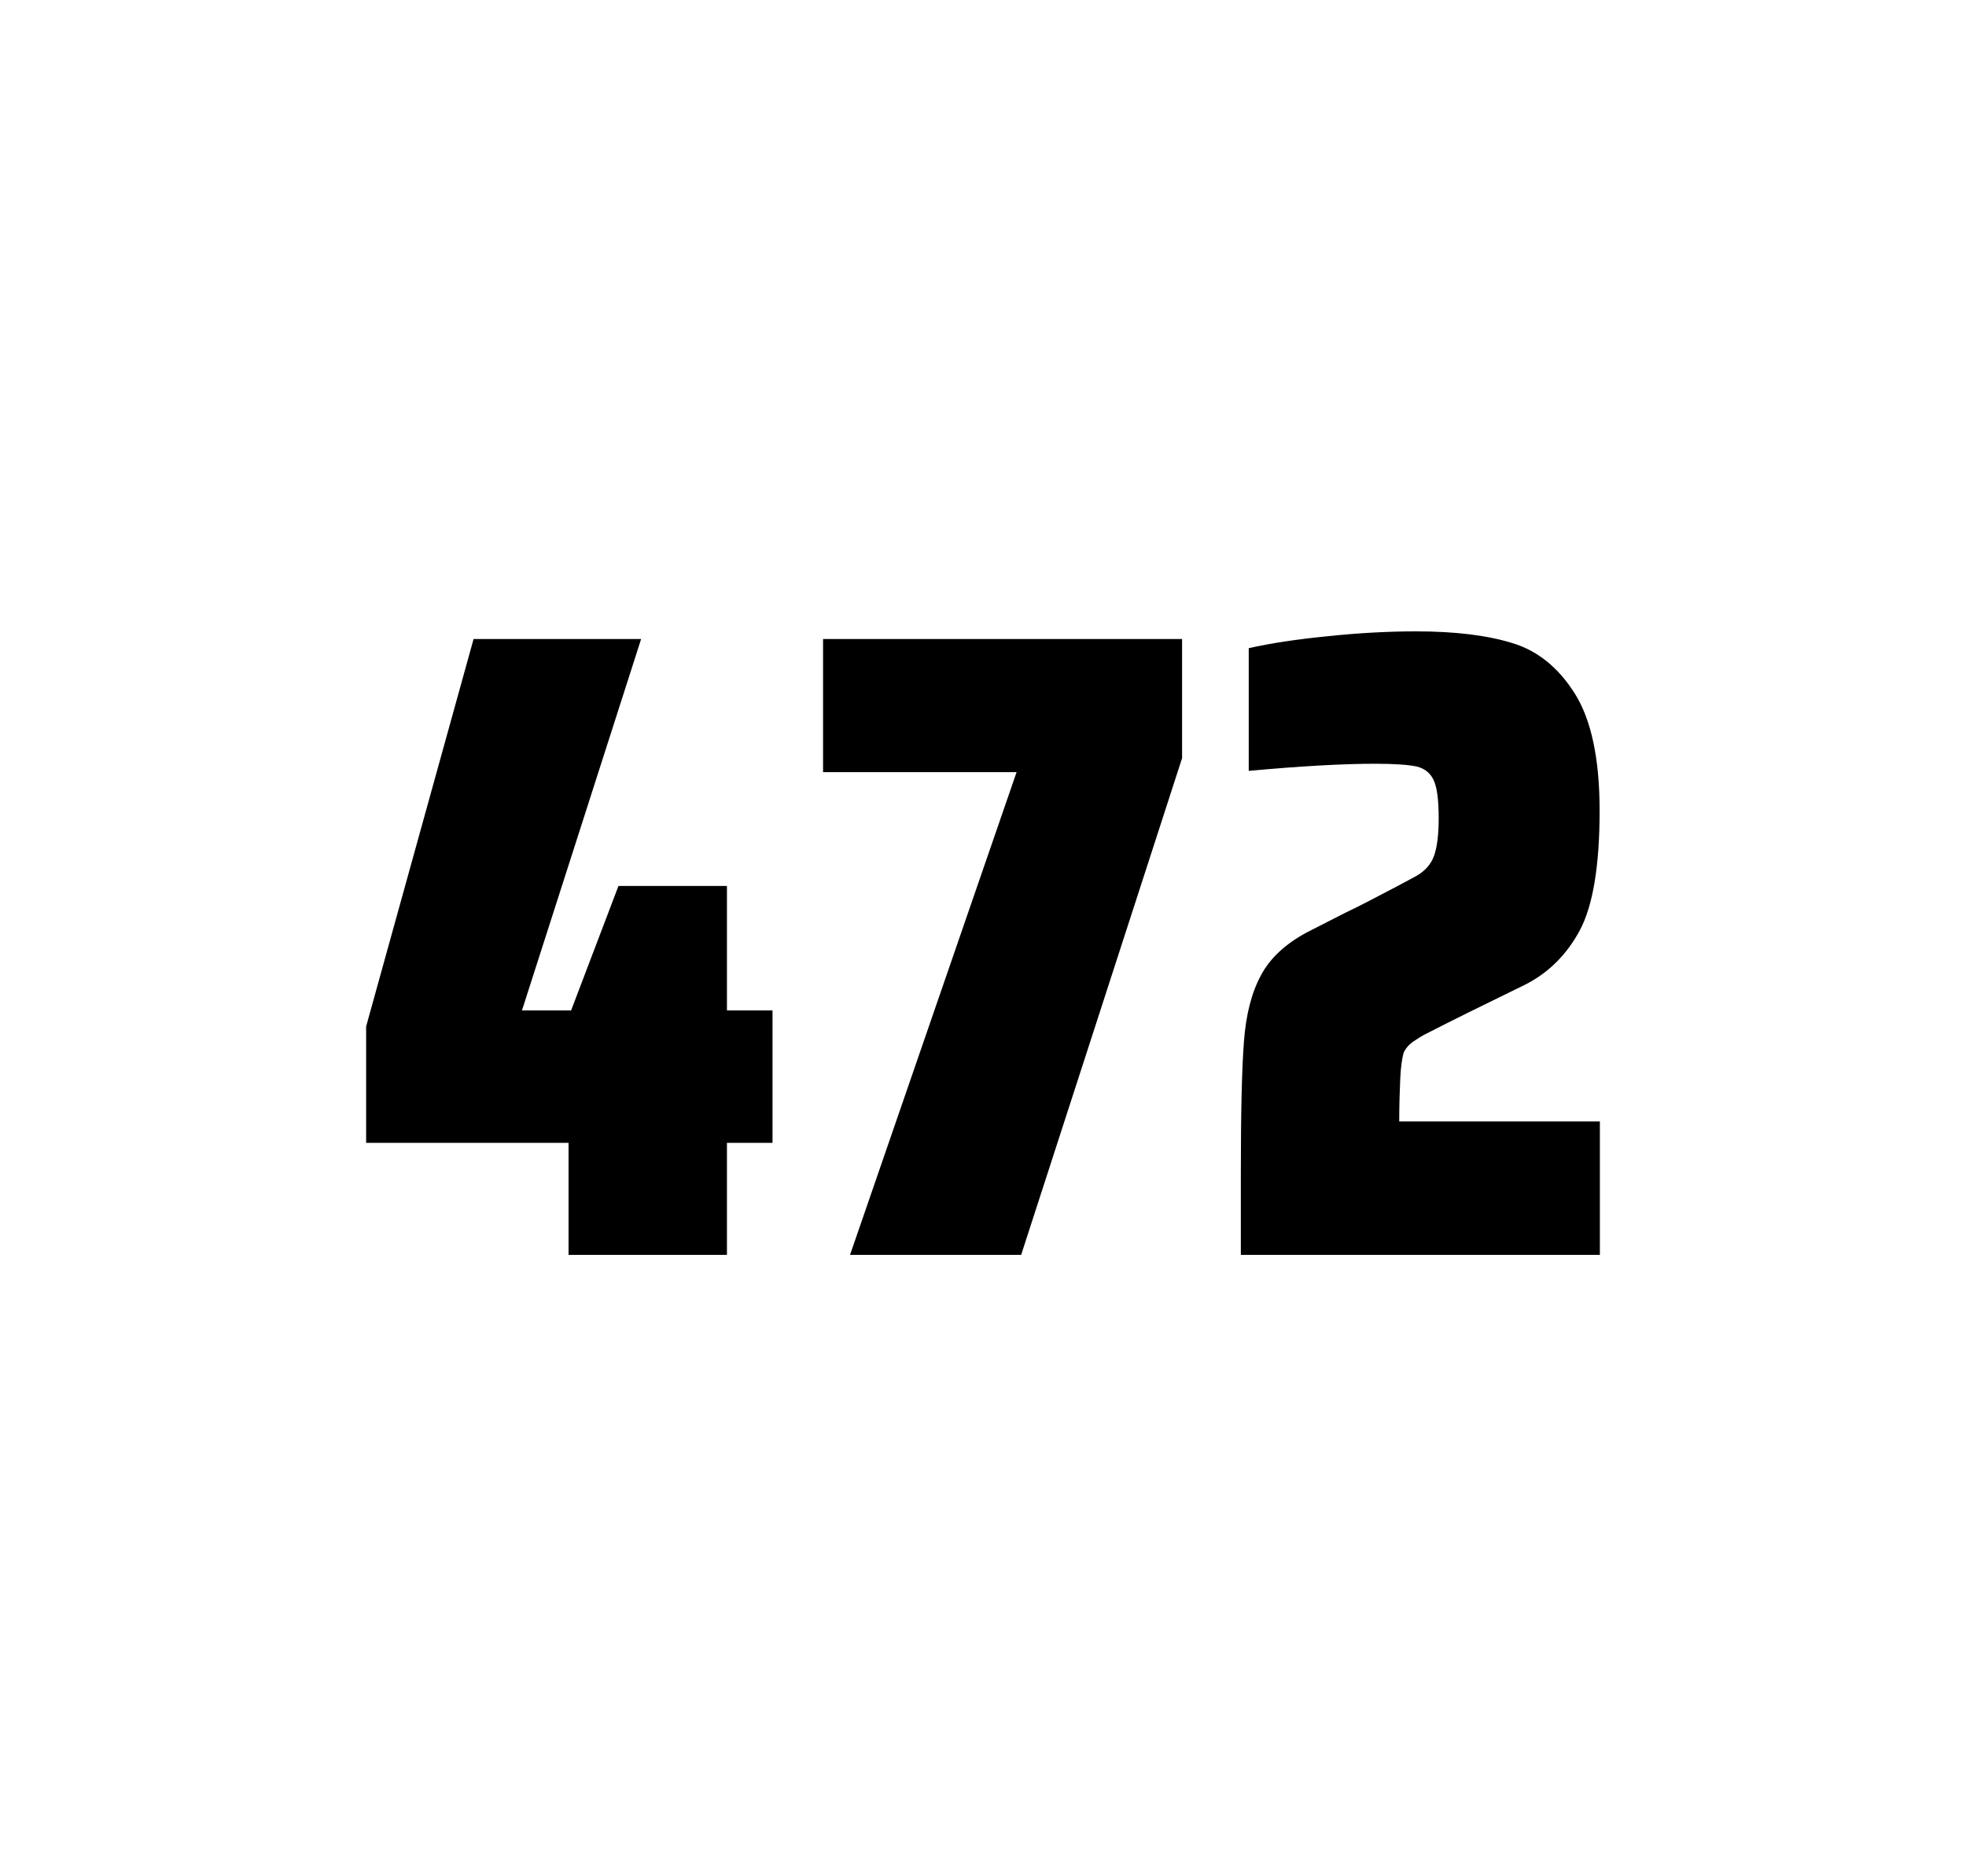 <?xml version="1.0" encoding="utf-8"?>
<svg version="1.1" id="wrapper" x="0px" y="0px" viewBox="0 0 772.1 737" style="enable-background:new 0 0 772.1 737;" xmlns="http://www.w3.org/2000/svg">
  <style type="text/css">
	.st0{fill:none;}
</style>
  <path id="frame" class="st0" d="M 1.5 0 L 770.5 0 C 771.3 0 772 0.7 772 1.5 L 772 735.4 C 772 736.2 771.3 736.9 770.5 736.9 L 1.5 736.9 C 0.7 736.9 0 736.2 0 735.4 L 0 1.5 C 0 0.7 0.7 0 1.5 0 Z"/>
  <g id="numbers"><path id="four" d="M 223.289 492.9 L 223.289 448.9 L 143.789 448.9 L 143.789 403.2 L 185.989 251 L 251.789 251 L 204.989 396.9 L 224.289 396.9 L 242.889 348 L 285.489 348 L 285.489 396.9 L 303.389 396.9 L 303.389 448.9 L 285.489 448.9 L 285.489 492.9 L 223.289 492.9 Z"/><path id="seven" d="M 333.837 492.9 L 399.237 303.3 L 323.237 303.3 L 323.237 251 L 464.237 251 L 464.237 297.8 L 401.037 492.9 L 333.837 492.9 Z"/><path id="two" d="M 549.911 423.8 C 549.711 428.4 549.511 433.9 549.511 440.5 L 628.311 440.5 L 628.311 492.9 L 487.311 492.9 L 487.311 460.5 C 487.311 437.1 487.711 420 488.511 409.3 C 489.311 398.6 491.511 389.9 495.211 383.1 C 498.811 376.3 504.911 370.7 513.311 366.2 L 528.411 358.5 C 533.311 356.2 540.211 352.6 549.111 347.9 C 550.011 347.4 552.311 346.2 556.011 344.2 C 559.611 342.2 562.011 339.5 563.211 336.1 C 564.411 332.7 565.011 327.8 565.011 321.5 C 565.011 314.5 564.411 309.5 563.111 306.6 C 561.811 303.7 559.611 301.9 556.411 301.1 C 553.211 300.4 547.811 300 540.011 300 C 527.611 300 511.011 300.9 490.411 302.8 L 490.411 254.6 C 498.811 252.7 509.211 251.1 521.511 249.9 C 533.811 248.6 545.411 248 556.111 248 C 571.311 248 583.911 249.5 593.911 252.6 C 603.911 255.6 612.111 262.3 618.511 272.5 C 624.911 282.7 628.211 298 628.211 318.4 C 628.211 340 625.611 355.6 620.511 365.3 C 615.311 375 608.111 382.2 598.711 386.9 C 582.311 394.9 569.511 401.2 560.411 405.9 C 558.511 406.8 556.711 408 554.911 409.2 C 553.111 410.5 551.911 412 551.211 413.6 C 550.611 415.9 550.111 419.2 549.911 423.8 Z"/></g>
</svg>